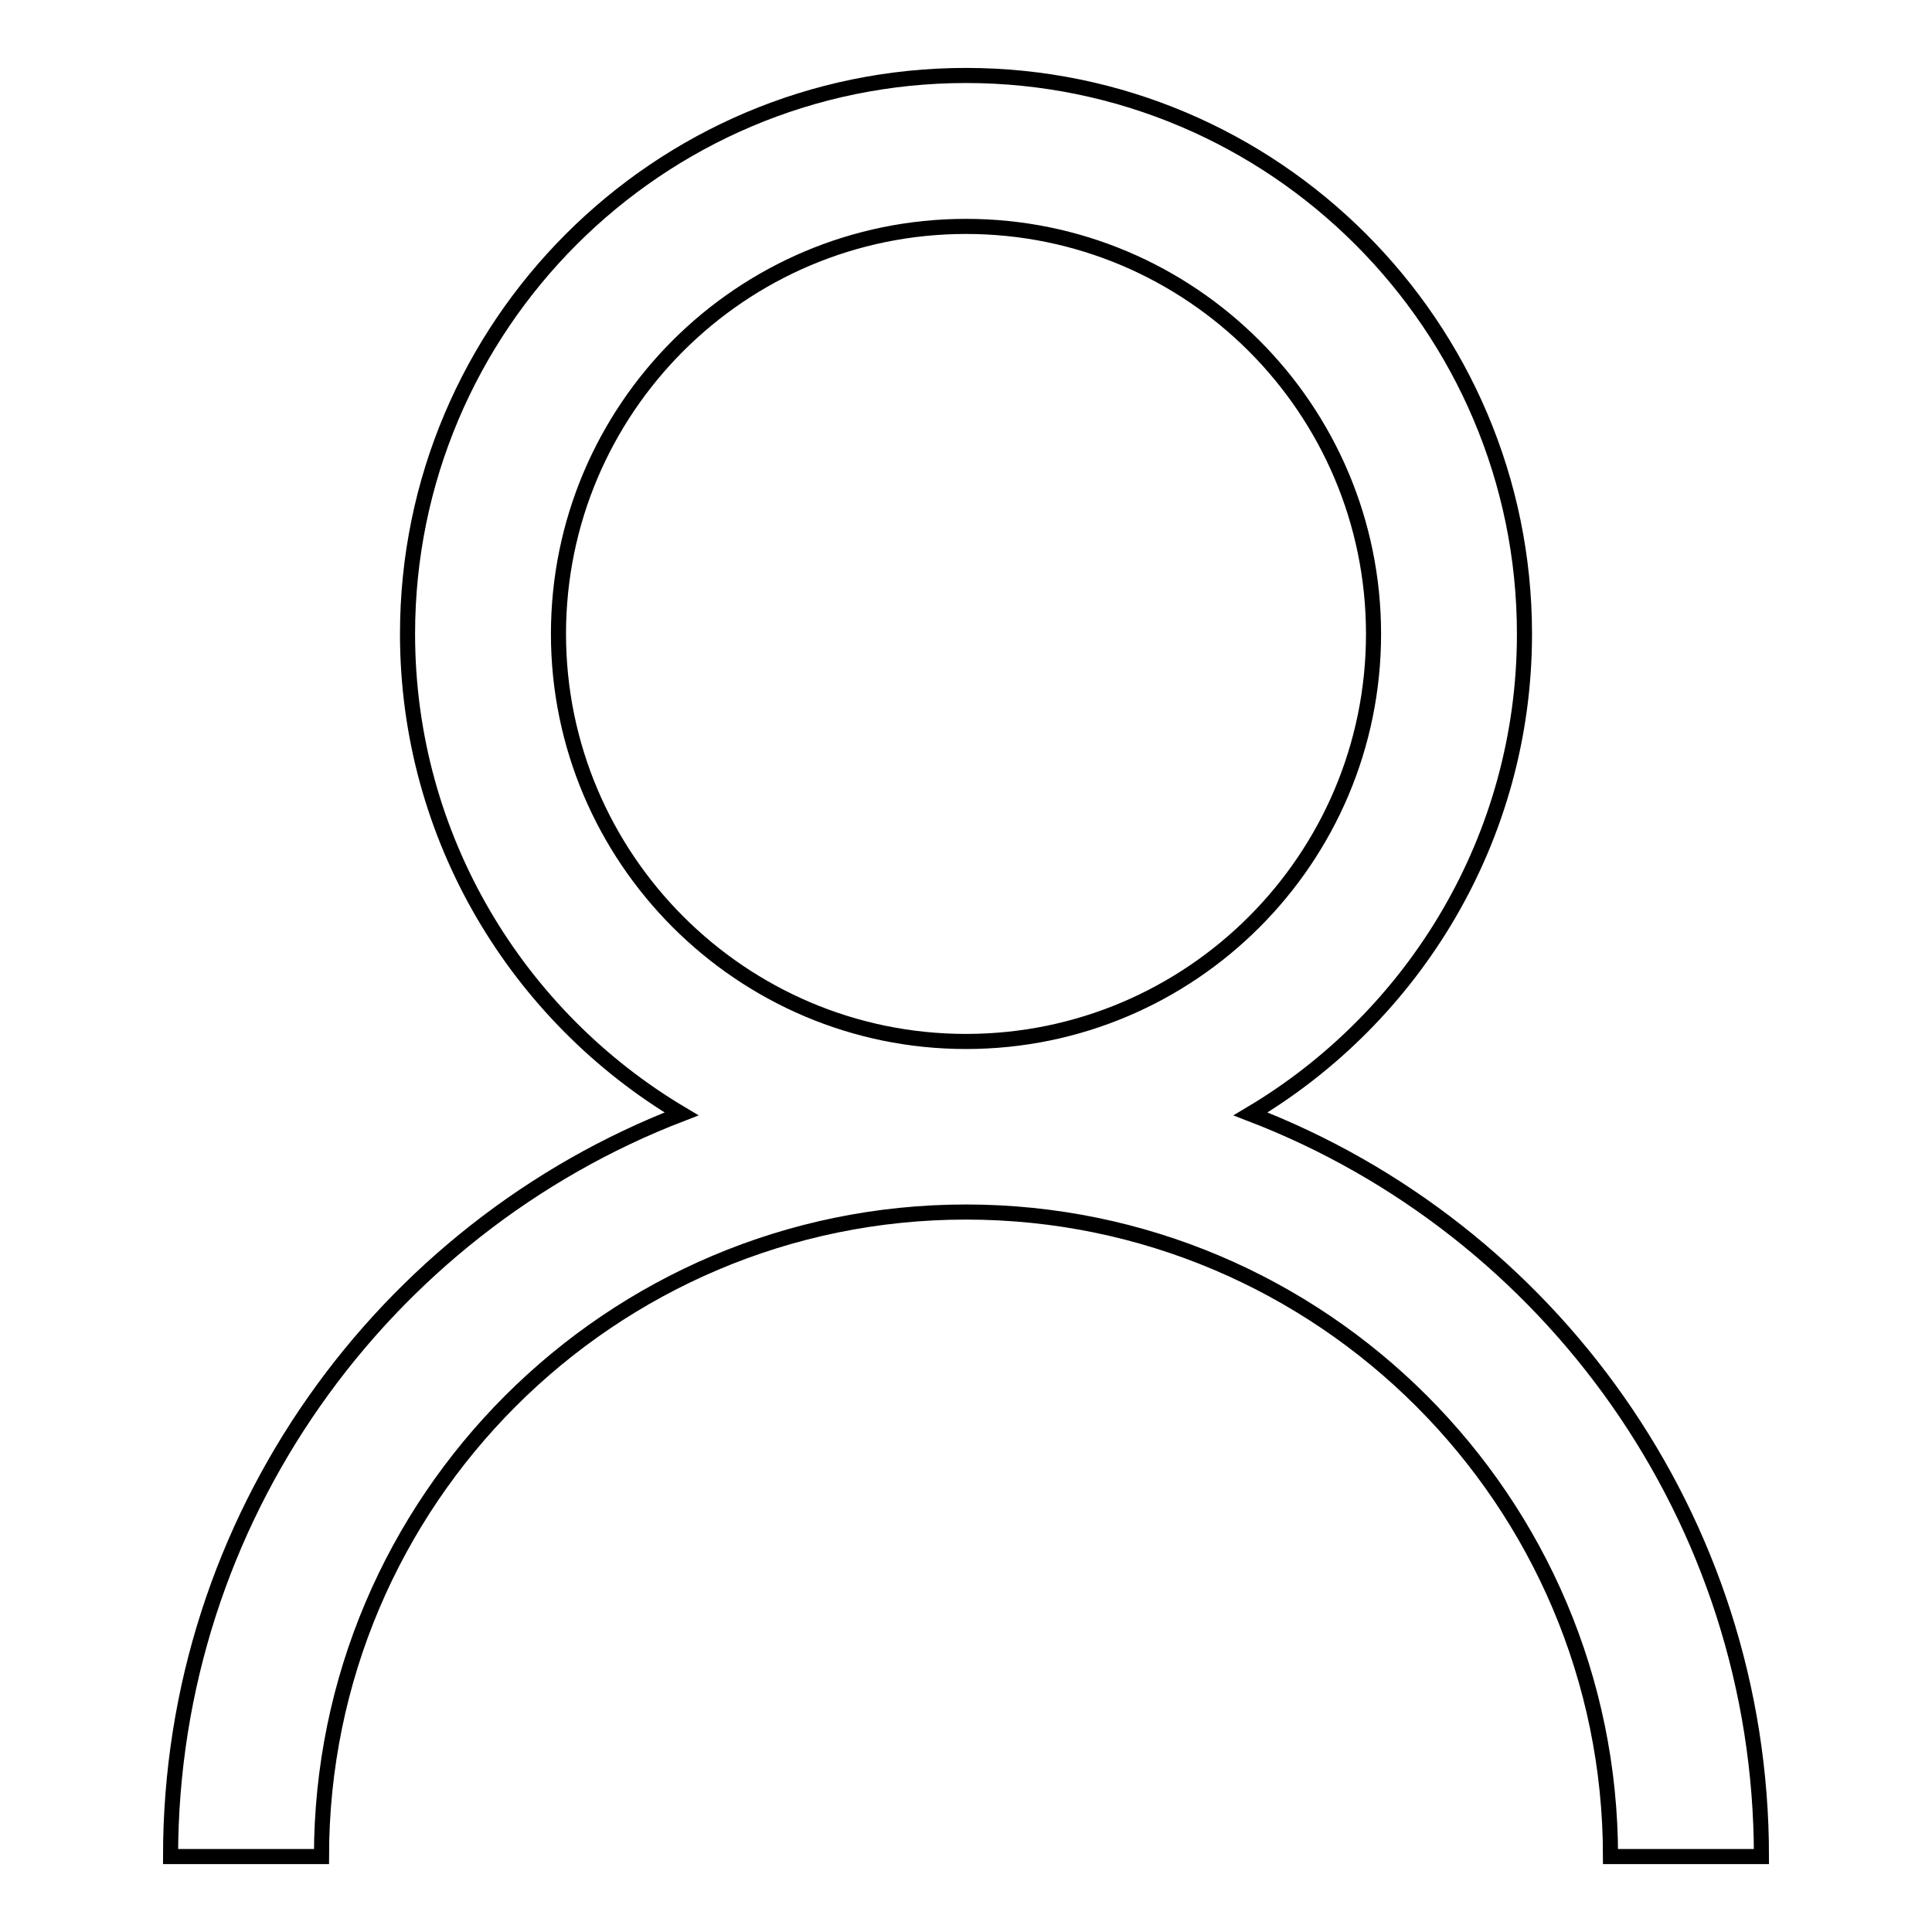 <?xml version="1.0" encoding="utf-8"?>
<!-- Svg Vector Icons : http://www.onlinewebfonts.com/icon -->
<!DOCTYPE svg PUBLIC "-//W3C//DTD SVG 1.1//EN" "http://www.w3.org/Graphics/SVG/1.1/DTD/svg11.dtd">
<svg version="1.1" xmlns="http://www.w3.org/2000/svg" xmlns:xlink="http://www.w3.org/1999/xlink" x="0px" y="0px" viewBox="0 0 256 256" enable-background="new 0 0 256 256" xml:space="preserve">
<g> <path stroke-width="2" fill-opacity="0" stroke="#000000"  d="M165.7,147.6C187.4,134.7,202,111,202,84c0-40.8-33.2-74-74-74c-40.8,0-74,33.2-74,74 c0,27,14.6,50.7,36.3,63.6c-39.5,15.2-67.7,53.6-67.7,98.4h20c0-47.1,38.3-85.4,85.4-85.4c47.1,0,85.4,38.3,85.4,85.4h20 C233.4,201.2,205.3,162.8,165.7,147.6z M74,84c0-29.8,24.2-54,54-54s54,24.2,54,54c0,29.8-24.2,54-54,54S74,113.7,74,84z"/></g>
</svg>